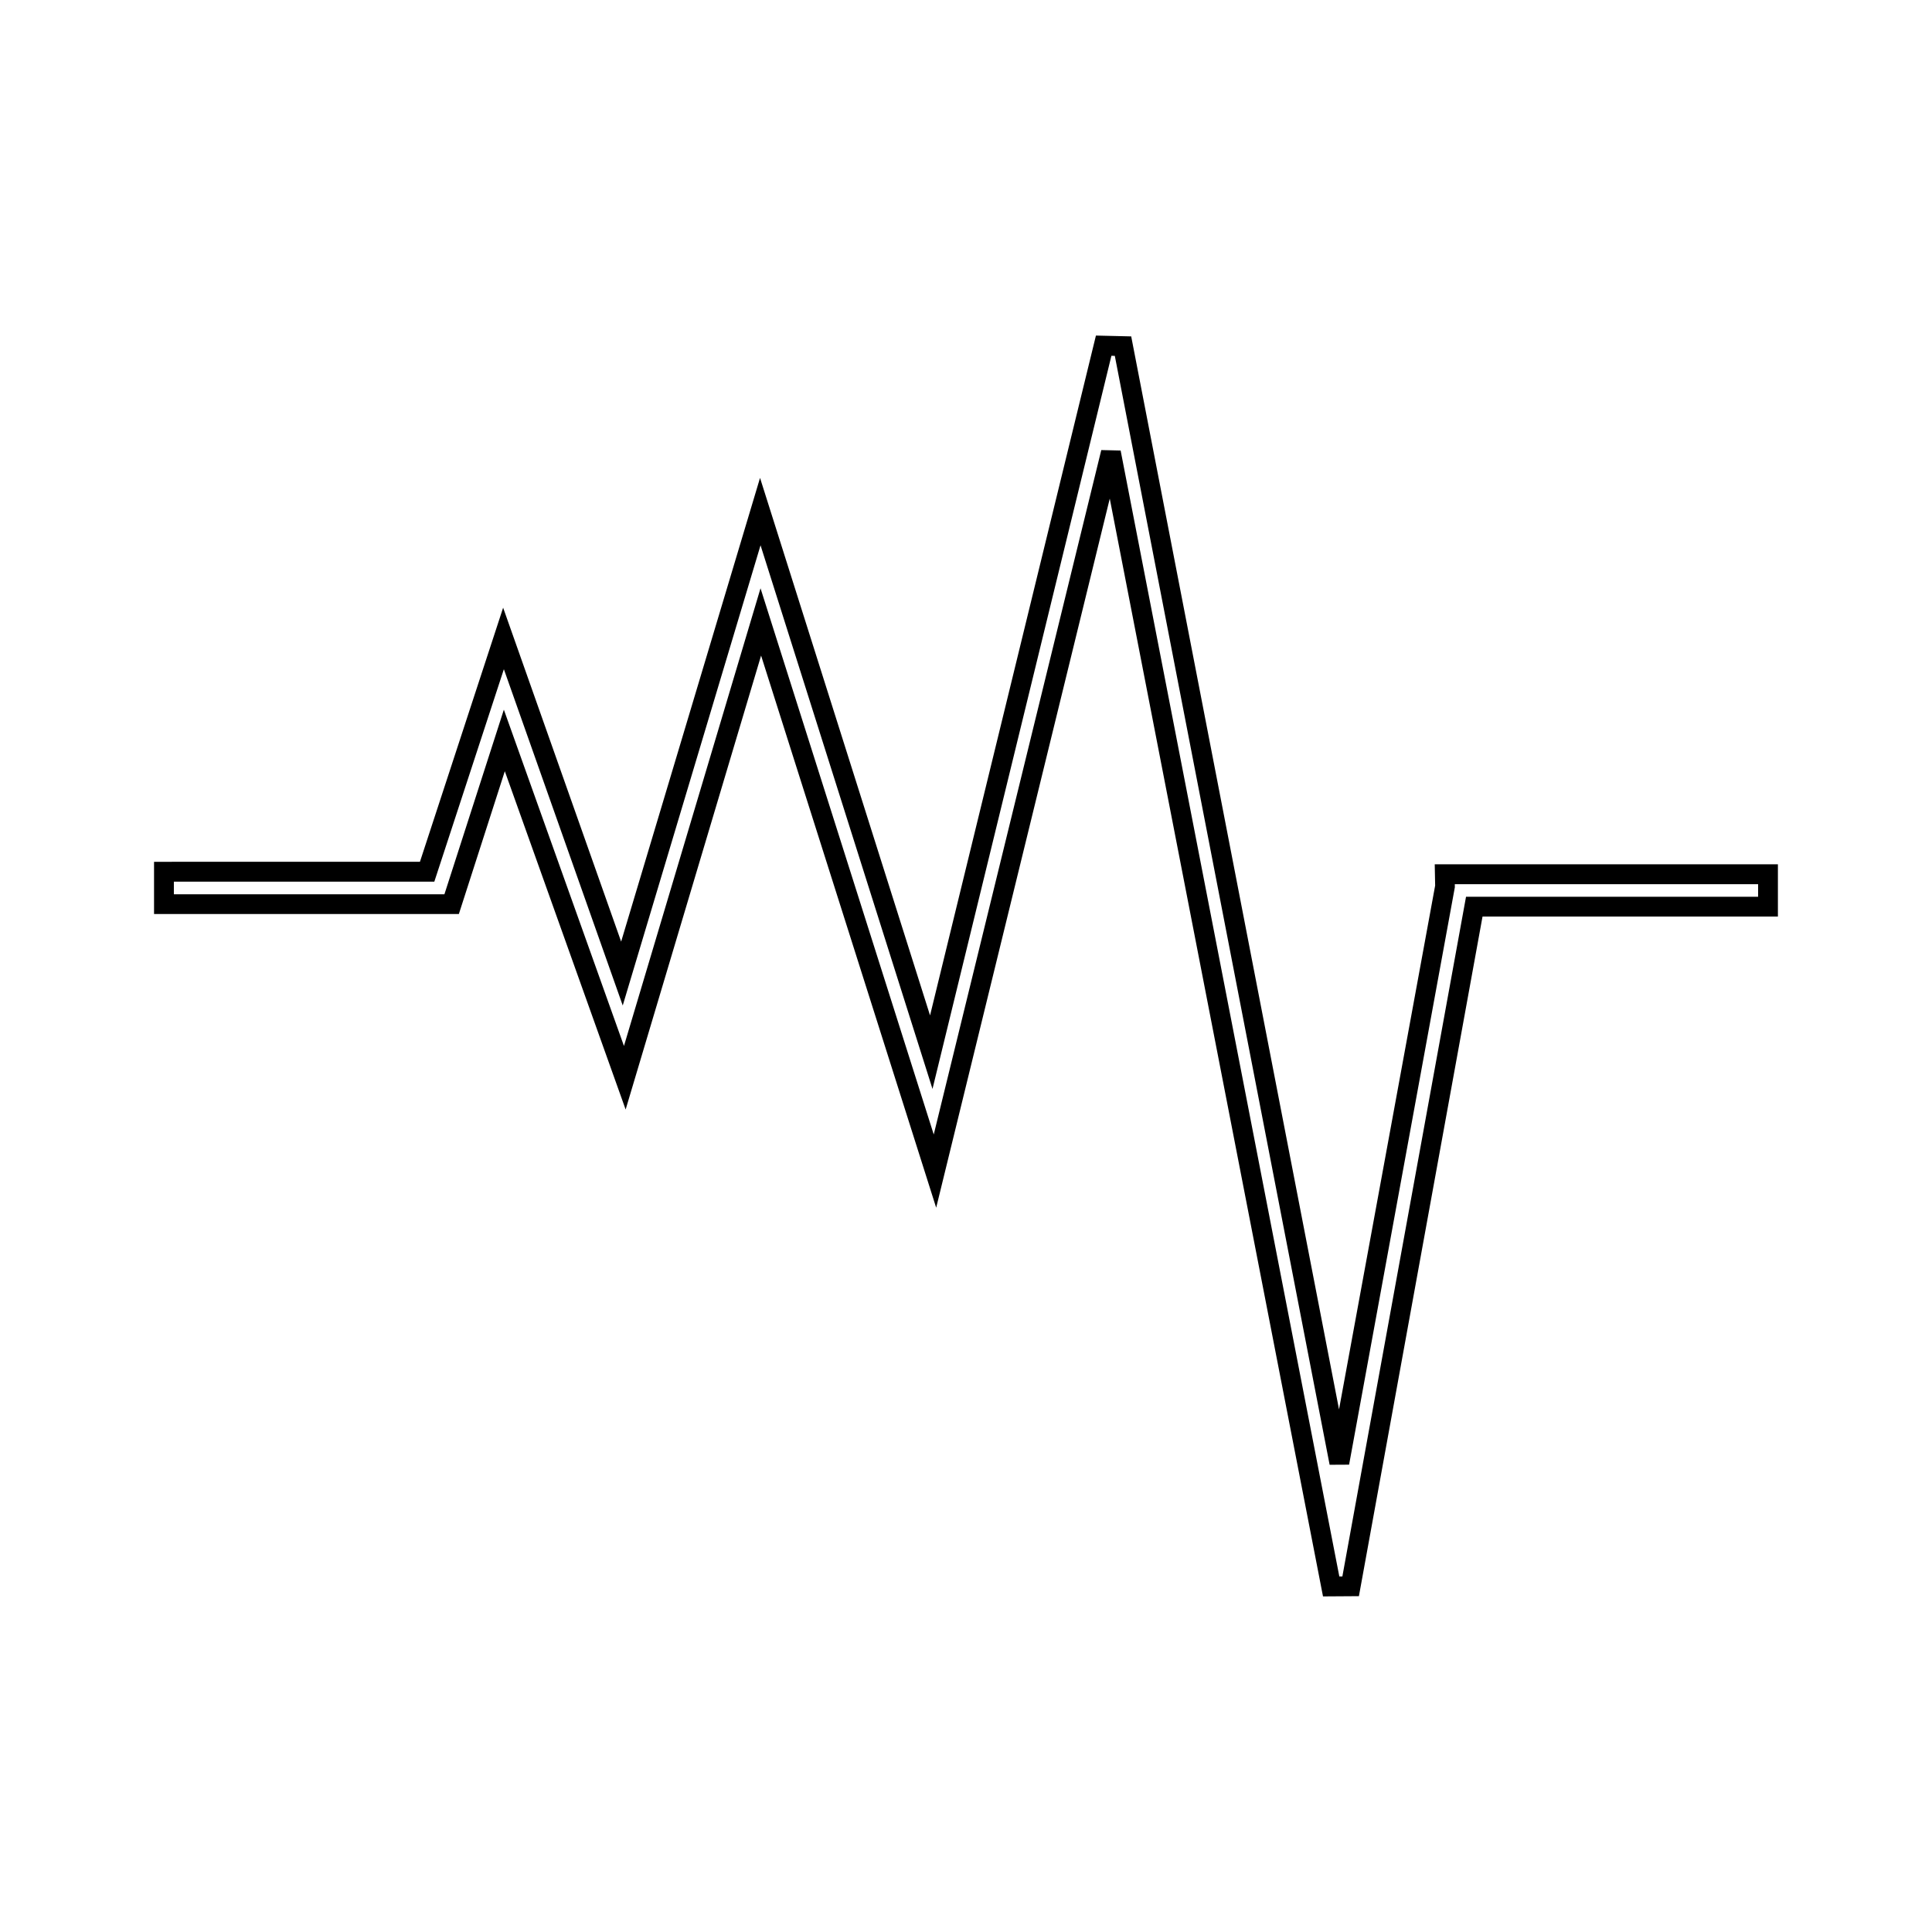 <?xml version="1.0" encoding="UTF-8"?>
<!-- Uploaded to: ICON Repo, www.svgrepo.com, Generator: ICON Repo Mixer Tools -->
<svg fill="#000000" width="800px" height="800px" version="1.1" viewBox="144 144 512 512" xmlns="http://www.w3.org/2000/svg">
 <path d="m524.22 373.05 0.109 5.637-25.473 138.82-54.672-282.28-0.402-2.078-9.348-0.219-43.961 180.17-45.055-142.45-36.809 122.89-31.273-88.492-22.047 67.336-70.465 0.004v13.844h80.777l12.18-37.848 32.02 89.652 35.895-120.3 46.402 146.32 46-187.92 56.512 290.93 9.516-0.062 32.762-180.11 78.277-0.004v-13.844h-90.945zm85.695 8.594h-77.402l-32.773 180.14h-0.805l-57.957-298.39-5.129-0.121-44.398 181.38-45.906-144.75-36.191 121.29-31.828-89.121-15.75 48.922-71.699 0.004v-3.348h69.023l18.43-56.301 31.5 89.121 36.52-121.96 45.57 144.07 47.414-194.29 0.902 0.02 56.926 293.87 5.16-0.027 28.023-153.01-0.012-0.828 80.383 0.004z"/>
</svg>